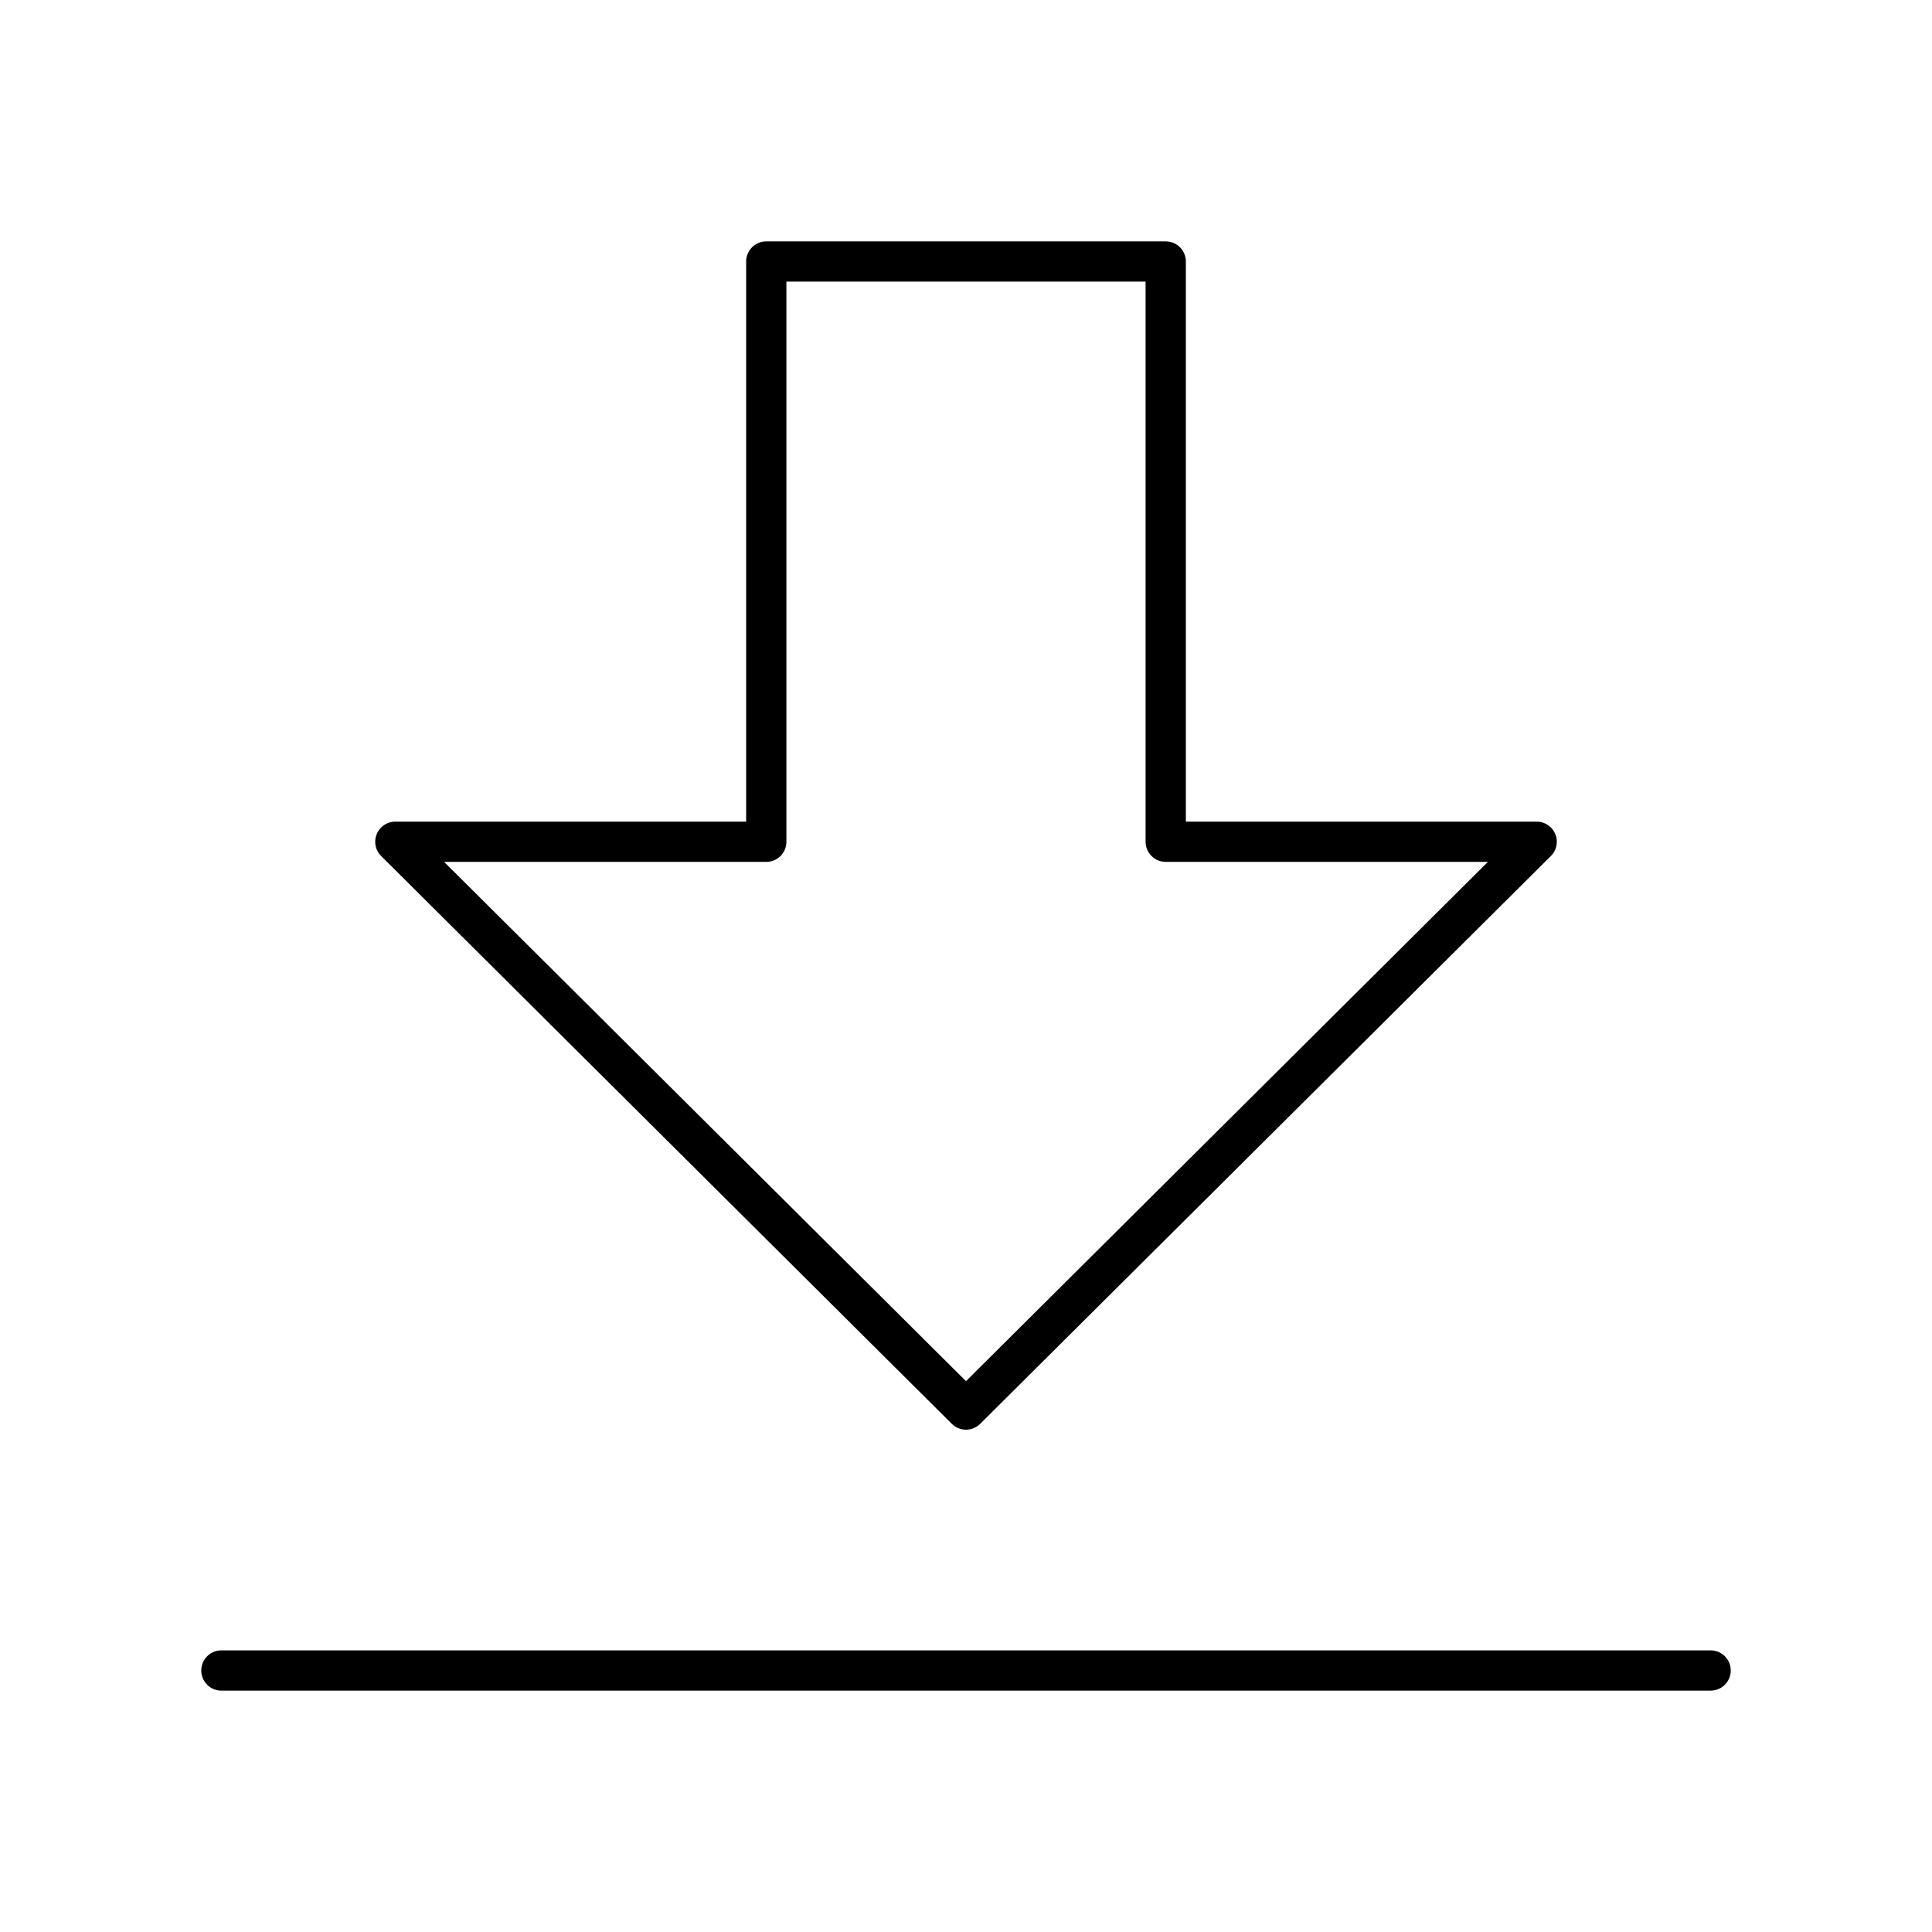 <?xml version="1.0" encoding="utf-8"?>
<!-- Generator: www.svgicons.com -->
<svg xmlns="http://www.w3.org/2000/svg" width="800" height="800" viewBox="0 0 48 48">
<path fill="none" stroke="currentColor" stroke-linecap="round" stroke-linejoin="round" d="M28.962 20.913h9.216L24 35.02L9.822 20.913h9.216V6.497h9.924zM42.5 41.503h-37"/>
</svg>
